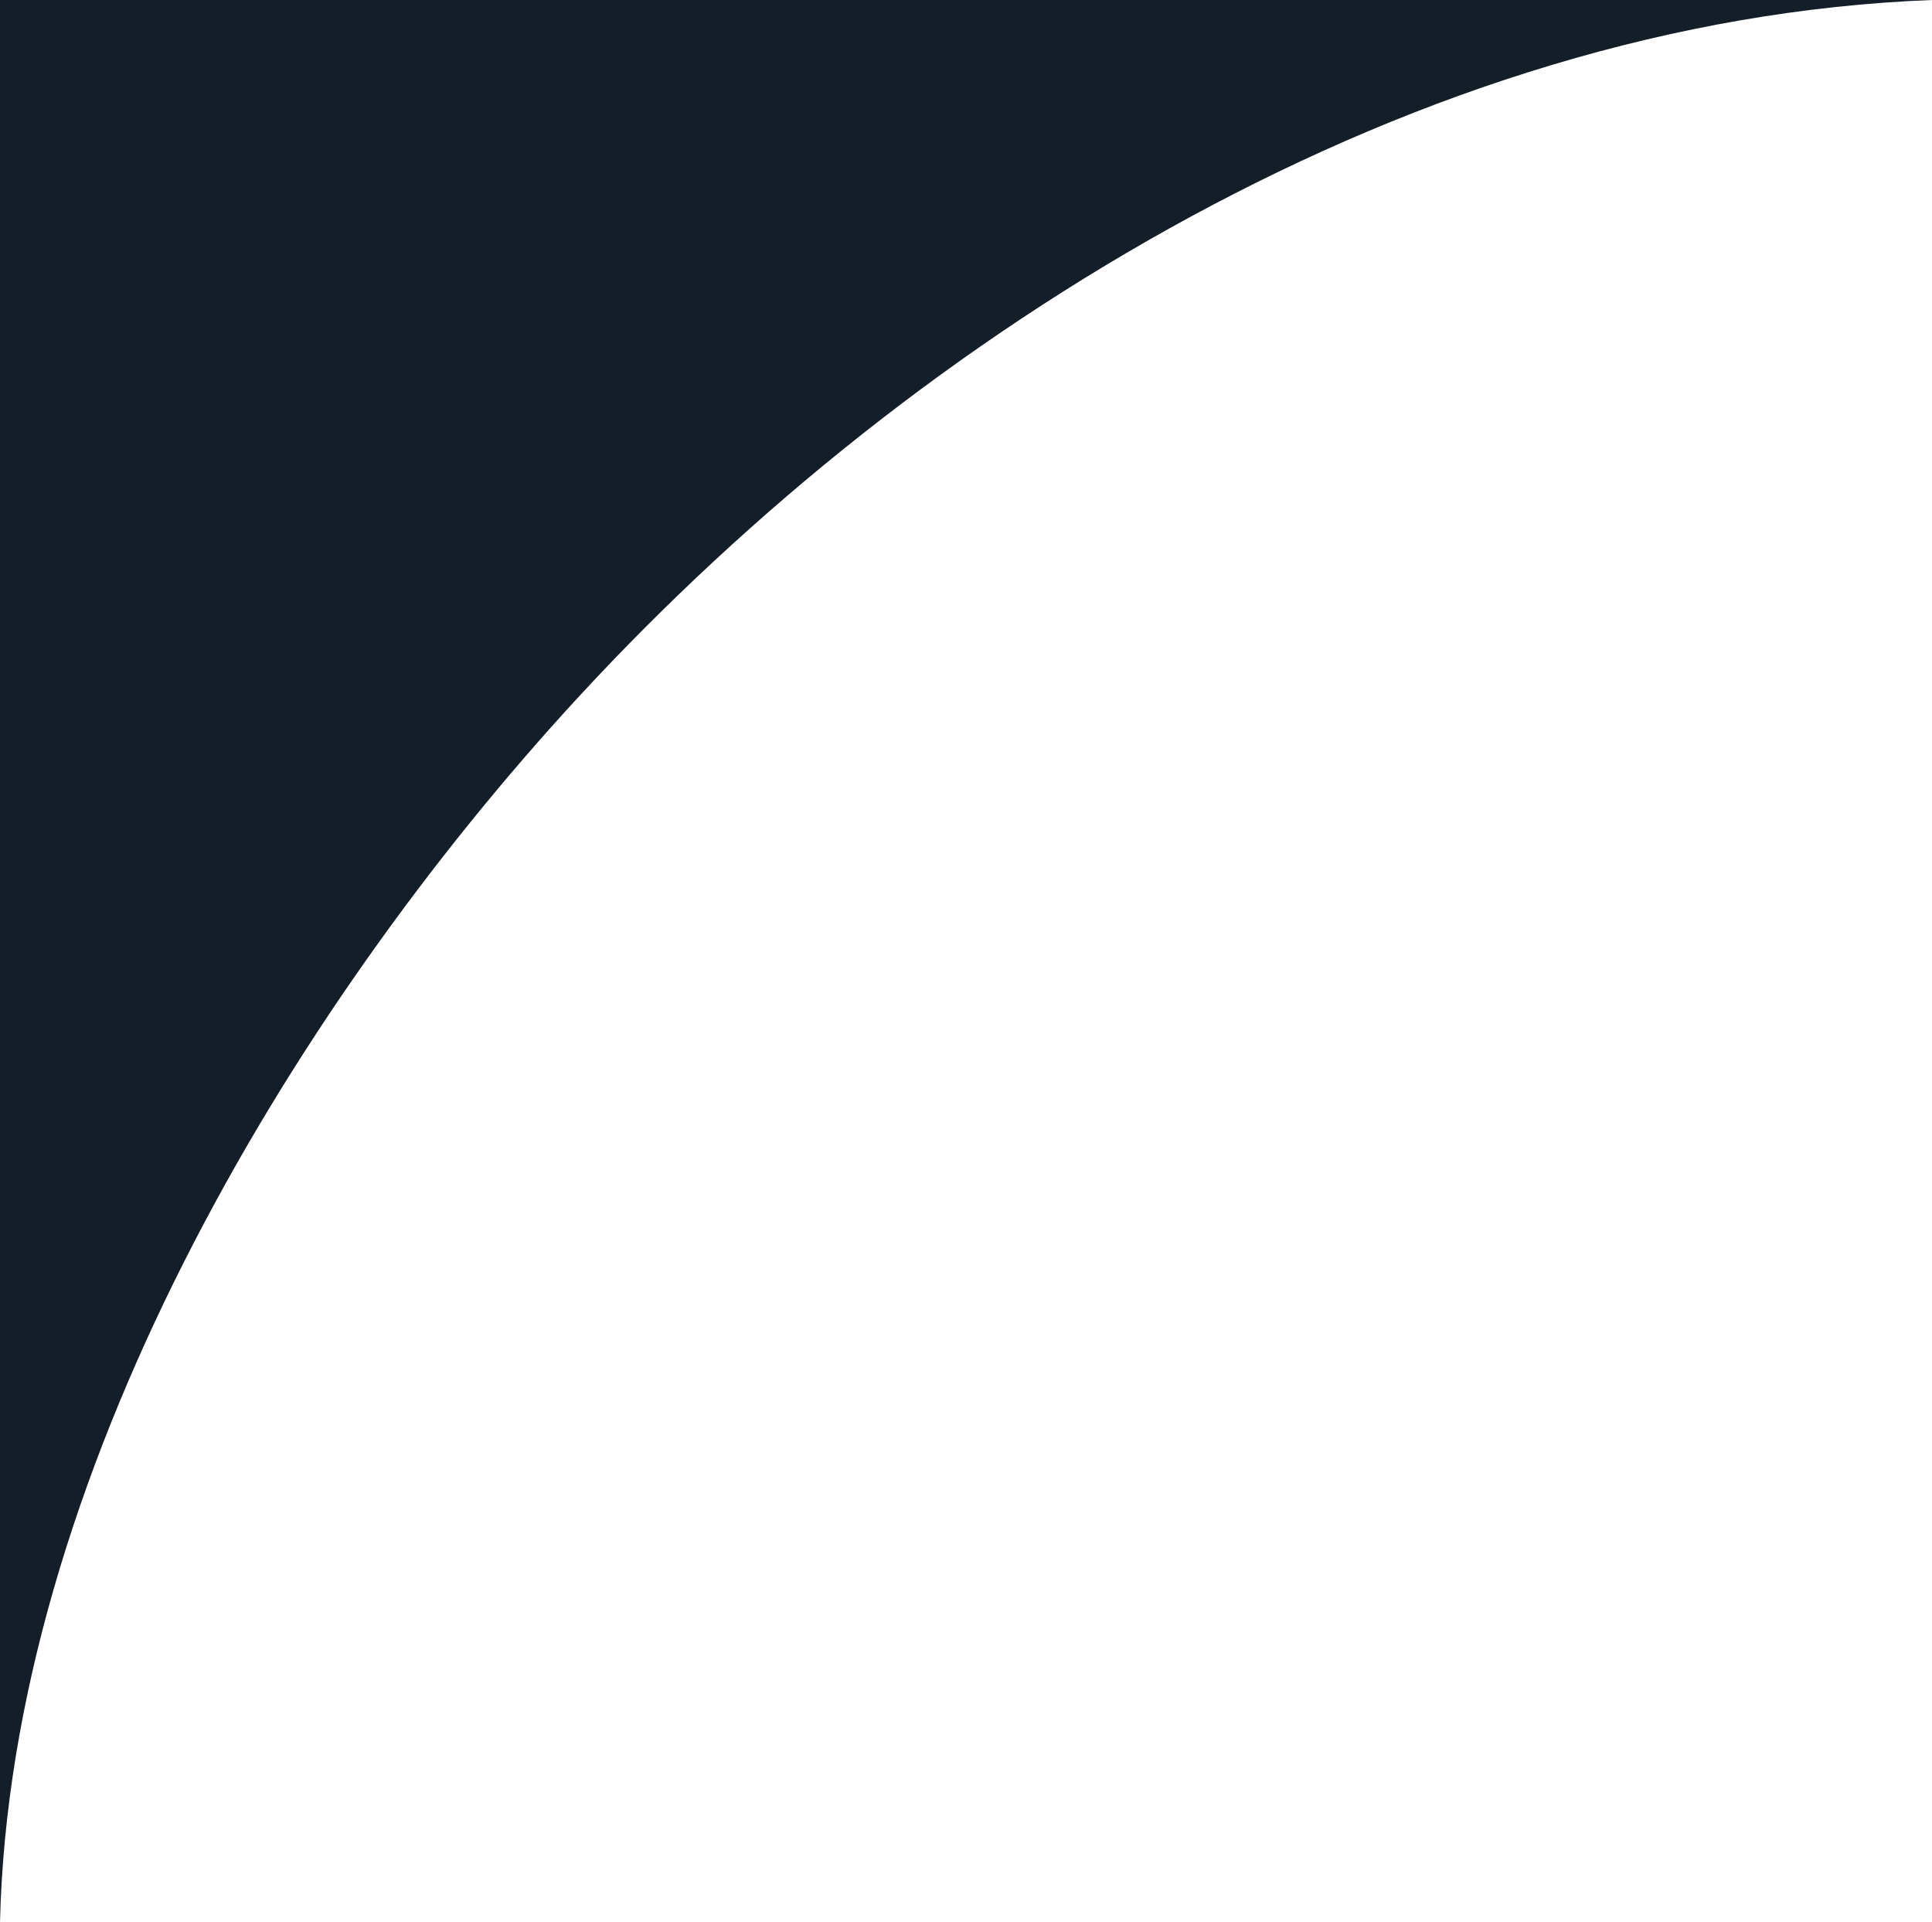 <svg xmlns="http://www.w3.org/2000/svg" data-name="Layer 2" viewBox="0 0 402.03 400"><path d="M0 400c2.17-91.86 59.5-188.98 120.41-255C191.67 67.74 295.06 4.09 402.03 0H0z" data-name="Layer 1" style="fill:#141e28"/></svg>